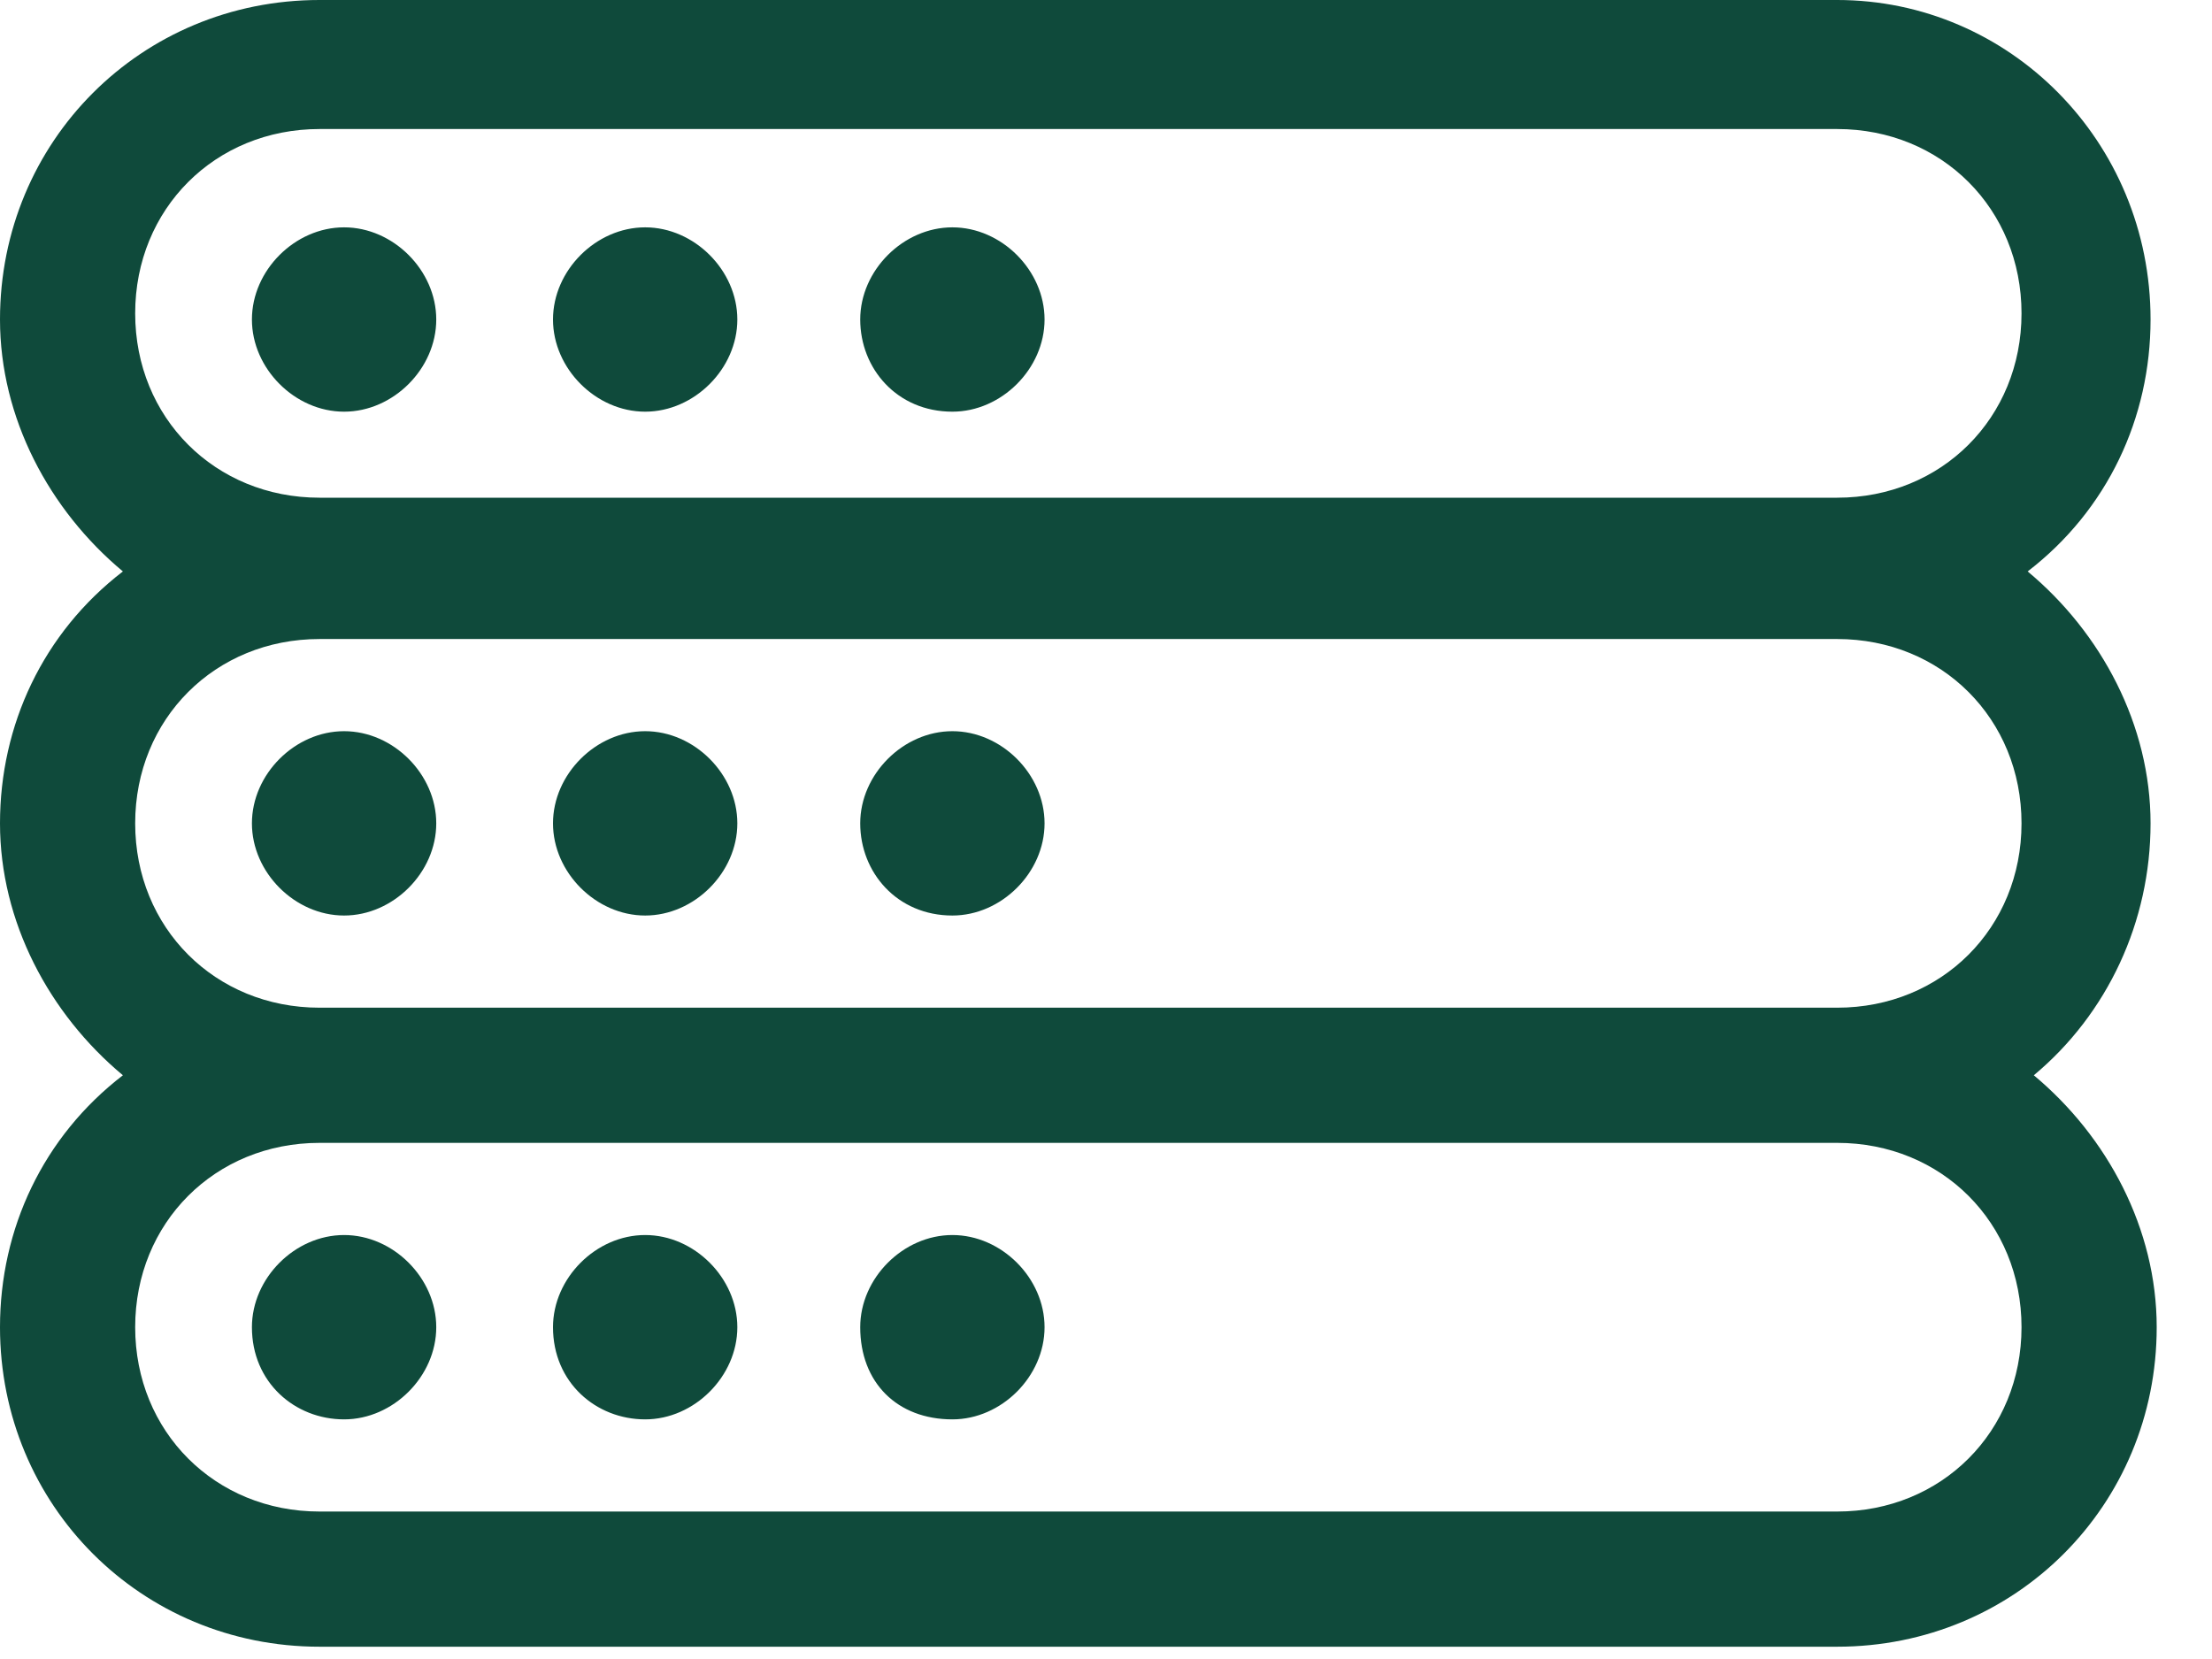 <svg width="36" height="27" viewBox="0 0 36 27" fill="none" xmlns="http://www.w3.org/2000/svg">
<path fill-rule="evenodd" clip-rule="evenodd" d="M33 9.3C34.2 10.3 35 11.8 35 13.4C35 15 34.3 16.5 33.1 17.5C34.3 18.5 35.1 20 35.1 21.6C35.1 24.5 32.8 26.8 29.9 26.8H5.2C2.3 26.8 0 24.5 0 21.6C0 20 0.7 18.5 2 17.5C0.8 16.5 0 15 0 13.4C0 11.8 0.7 10.3 2 9.3C0.8 8.3 0 6.8 0 5.2C0 2.3 2.3 0 5.2 0H29.9C32.7 0 35 2.3 35 5.2C35 6.8 34.3 8.3 33 9.3ZM29.9 10.4H5.2C3.5 10.4 2.2 11.7 2.2 13.4C2.2 15.1 3.5 16.4 5.2 16.4H29.9C31.6 16.4 32.9 15.1 32.9 13.4C32.9 11.7 31.6 10.4 29.9 10.4ZM29.9 2.1H5.2C3.5 2.1 2.2 3.4 2.2 5.1C2.2 6.8 3.5 8.1 5.2 8.1H29.9C31.6 8.1 32.9 6.8 32.9 5.1C32.9 3.4 31.6 2.1 29.9 2.1ZM29.9 18.6H5.2C3.5 18.6 2.2 19.9 2.2 21.6C2.2 23.3 3.5 24.6 5.2 24.6H29.9C31.6 24.6 32.9 23.3 32.9 21.6C32.9 19.9 31.6 18.6 29.9 18.6ZM7.1 21.6C7.1 22.4 6.4 23.1 5.6 23.1C4.8 23.1 4.1 22.5 4.1 21.6C4.1 20.8 4.8 20.1 5.6 20.1C6.4 20.1 7.1 20.8 7.1 21.6ZM12 21.6C12 22.4 11.3 23.1 10.5 23.1C9.7 23.1 9 22.5 9 21.6C9 20.8 9.7 20.1 10.5 20.1C11.3 20.1 12 20.8 12 21.6ZM15.5 23.1C16.3 23.1 17 22.4 17 21.6C17 20.8 16.3 20.1 15.5 20.1C14.7 20.1 14 20.8 14 21.6C14 22.5 14.6 23.1 15.5 23.1ZM5.6 14.9C6.4 14.9 7.1 14.2 7.1 13.4C7.1 12.6 6.4 11.9 5.6 11.9C4.8 11.9 4.1 12.6 4.1 13.4C4.1 14.2 4.8 14.9 5.6 14.9ZM12 13.4C12 14.2 11.3 14.9 10.5 14.9C9.7 14.9 9 14.2 9 13.4C9 12.6 9.7 11.9 10.5 11.9C11.3 11.9 12 12.6 12 13.4ZM15.5 14.9C16.3 14.9 17 14.2 17 13.4C17 12.6 16.3 11.9 15.5 11.9C14.7 11.9 14 12.6 14 13.4C14 14.2 14.6 14.9 15.5 14.9ZM7.1 5.2C7.1 6 6.4 6.7 5.6 6.7C4.8 6.7 4.1 6 4.1 5.2C4.1 4.4 4.8 3.7 5.6 3.7C6.4 3.7 7.1 4.4 7.1 5.2ZM10.5 6.7C11.3 6.7 12 6 12 5.2C12 4.4 11.3 3.7 10.5 3.7C9.7 3.7 9 4.4 9 5.2C9 6 9.7 6.7 10.5 6.7ZM17 5.2C17 6 16.3 6.7 15.5 6.7C14.6 6.7 14 6 14 5.2C14 4.4 14.7 3.7 15.5 3.7C16.3 3.7 17 4.4 17 5.2Z" fill="#0F4A3B"/>
</svg>
